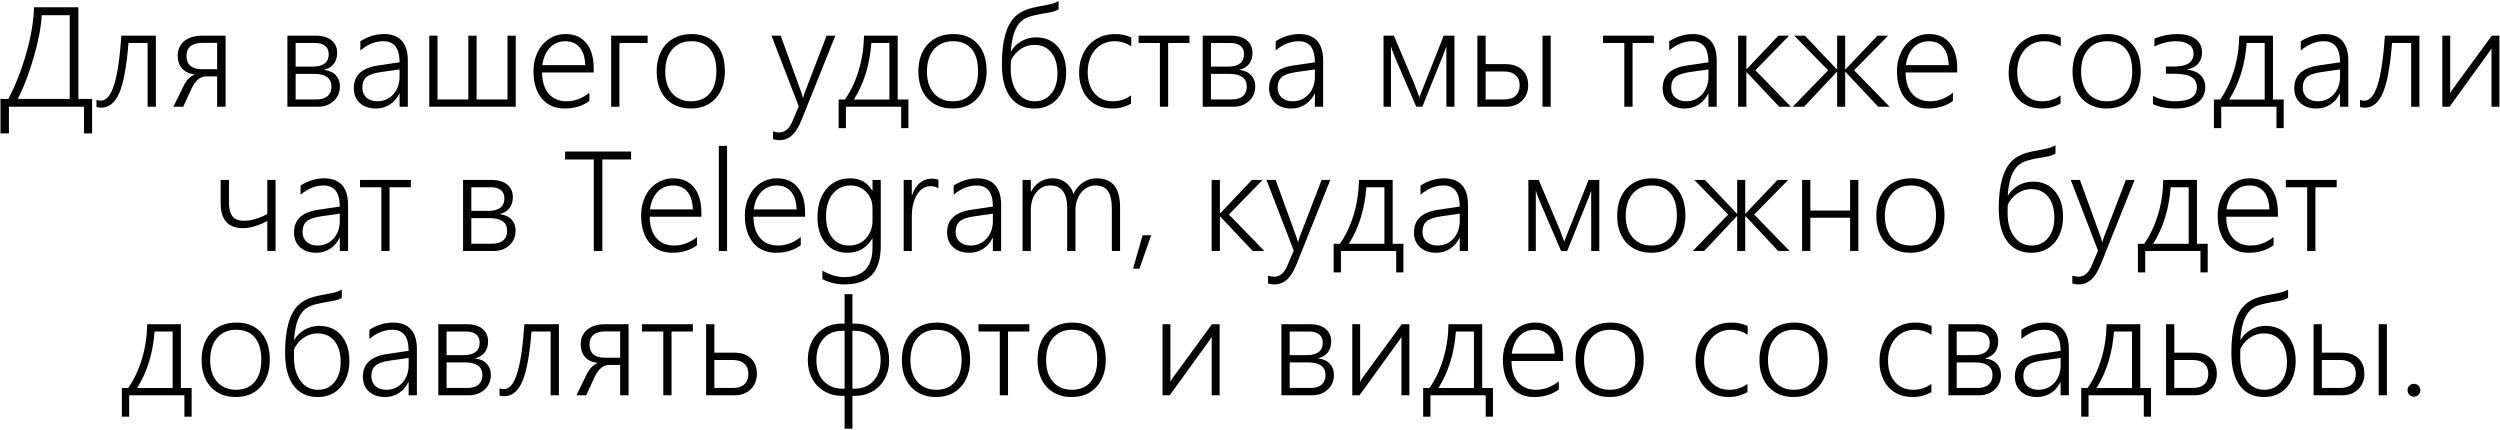 <?xml version="1.0" encoding="UTF-8"?> <svg xmlns="http://www.w3.org/2000/svg" width="1733" height="298" viewBox="0 0 1733 298" fill="none"><path d="M58.219 92.469V74H6.188V92.469H0.328V68.562H5.812C10.938 58.719 15.109 48.031 18.328 36.5C21.578 24.938 23.328 14.453 23.578 5.047H54.328V68.562H63.844V92.469H58.219ZM48.328 10.531H28.922C28.547 18.375 26.75 27.922 23.531 39.172C20.312 50.391 16.594 60.188 12.375 68.562H48.328V10.531ZM102.328 74V29.797H89.062C87.781 46.047 85.656 57.594 82.688 64.438C79.719 71.25 75.547 74.656 70.172 74.656C69.078 74.656 67.984 74.5 66.891 74.188V69.172C67.641 69.578 68.641 69.781 69.891 69.781C73.703 69.781 76.766 66.141 79.078 58.859C81.391 51.578 83.078 40.203 84.141 24.734H108.047V74H102.328ZM150.516 74V52.953H142.969C138.844 52.953 135.469 55.734 132.844 61.297L126.984 74H120.188L127.172 59.75C129.109 55.688 131.719 52.969 135 51.594C131.062 51.094 128.109 49.703 126.141 47.422C124.172 45.141 123.188 42.219 123.188 38.656C123.188 34.375 124.703 30.984 127.734 28.484C130.766 25.984 134.922 24.734 140.203 24.734H156.375V74H150.516ZM150.516 29.703H140.391C136.703 29.703 133.922 30.484 132.047 32.047C130.203 33.609 129.281 35.828 129.281 38.703C129.281 44.891 132.891 47.984 140.109 47.984H150.516V29.703ZM235.641 59.844C235.641 63.969 234.203 67.359 231.328 70.016C228.453 72.672 224.797 74 220.359 74H199.219V24.734H218.953C223.578 24.734 227.188 25.797 229.781 27.922C232.406 30.016 233.719 32.938 233.719 36.688C233.719 39.781 232.906 42.359 231.281 44.422C229.656 46.453 227.359 47.781 224.391 48.406C228.109 48.844 230.906 50.094 232.781 52.156C234.688 54.188 235.641 56.75 235.641 59.844ZM227.859 37.484C227.859 34.953 227.031 33.047 225.375 31.766C223.719 30.453 221.359 29.797 218.297 29.797H204.938V46.156H217.172C220.578 46.156 223.203 45.438 225.047 44C226.922 42.562 227.859 40.391 227.859 37.484ZM229.781 59.984C229.781 57.078 228.75 54.891 226.688 53.422C224.656 51.953 221.703 51.219 217.828 51.219H204.938V68.938H219.281C222.781 68.938 225.406 68.141 227.156 66.547C228.906 64.953 229.781 62.766 229.781 59.984ZM276.984 74V64.953H276.797C275.203 68.172 273 70.688 270.188 72.5C267.375 74.312 264.188 75.219 260.625 75.219C255.969 75.219 252.234 73.938 249.422 71.375C246.641 68.781 245.25 65.375 245.25 61.156C245.25 52.281 250.828 47.031 261.984 45.406L276.984 43.203C276.984 33.453 273.234 28.578 265.734 28.578C260.172 28.578 254.859 30.703 249.797 34.953V28.625C255.016 25.281 260.5 23.609 266.25 23.609C271.625 23.609 275.703 25.156 278.484 28.25C281.297 31.312 282.703 35.891 282.703 41.984V74H276.984ZM251.156 60.828C251.156 63.609 252.094 65.875 253.969 67.625C255.875 69.344 258.406 70.203 261.562 70.203C265.969 70.203 269.641 68.609 272.578 65.422C275.516 62.203 276.984 58.062 276.984 53V48.125L264.094 49.953C259.219 50.641 255.844 51.812 253.969 53.469C252.094 55.125 251.156 57.578 251.156 60.828ZM297.562 74V24.734H303.281V68.938H324.656V24.734H330.375V68.938H351.797V24.734H357.516V74H297.562ZM375.797 50.234C375.797 56.422 377.281 61.297 380.25 64.859C383.25 68.422 387.422 70.203 392.766 70.203C398.328 70.203 403.594 68.234 408.562 64.297V70.016C403.781 73.484 398.078 75.219 391.453 75.219C384.734 75.219 379.438 72.906 375.562 68.281C371.719 63.625 369.797 57.297 369.797 49.297C369.797 44.484 370.75 40.109 372.656 36.172C374.594 32.203 377.266 29.125 380.672 26.938C384.109 24.719 387.906 23.609 392.062 23.609C398.25 23.609 403.047 25.703 406.453 29.891C409.859 34.078 411.562 39.938 411.562 47.469V50.234H375.797ZM405.656 45.172C405.531 39.922 404.281 35.844 401.906 32.938C399.531 30.031 396.203 28.578 391.922 28.578C387.578 28.578 384 30.062 381.188 33.031C378.375 36 376.625 40.047 375.938 45.172H405.656ZM429.375 29.797V74H423.656V24.734H448.922V29.797H429.375ZM478.781 75.219C474.094 75.219 469.953 74.172 466.359 72.078C462.797 69.984 460.047 67.016 458.109 63.172C456.172 59.297 455.203 54.828 455.203 49.766C455.203 41.734 457.375 35.375 461.719 30.688C466.094 25.969 472.047 23.609 479.578 23.609C486.672 23.609 492.266 25.891 496.359 30.453C500.453 35.016 502.5 41.328 502.5 49.391C502.5 57.141 500.375 63.391 496.125 68.141C491.875 72.859 486.094 75.219 478.781 75.219ZM479.203 28.578C473.672 28.578 469.281 30.453 466.031 34.203C462.781 37.922 461.156 43.094 461.156 49.719C461.156 56 462.766 60.984 465.984 64.672C469.203 68.359 473.562 70.203 479.062 70.203C484.656 70.203 488.969 68.375 492 64.719C495.062 61.062 496.594 55.969 496.594 49.438C496.594 42.656 495.094 37.484 492.094 33.922C489.094 30.359 484.797 28.578 479.203 28.578ZM540.188 97.156C538.562 97.156 537.125 96.938 535.875 96.5V91.062C537.312 91.562 538.734 91.812 540.141 91.812C544.109 91.812 547.172 89.219 549.328 84.031L553.688 73.719L534.797 24.734H541.172L555.469 64.062C555.938 65.438 556.281 66.656 556.5 67.719H556.734L557.25 66.031L557.812 64.25L573 24.734H579.047L555.609 83.234C553.672 88.078 551.469 91.609 549 93.828C546.562 96.047 543.625 97.156 540.188 97.156ZM624.703 88.812V74H586.406V88.812H581.344V68.984H585.703C589.734 63.234 592.906 56.562 595.219 48.969C597.531 41.344 598.766 33.266 598.922 24.734H622.266V68.984H629.719V88.812H624.703ZM616.547 29.797H604.031C602.938 44.766 598.906 57.828 591.938 68.984H616.547V29.797ZM660.188 75.219C655.5 75.219 651.359 74.172 647.766 72.078C644.203 69.984 641.453 67.016 639.516 63.172C637.578 59.297 636.609 54.828 636.609 49.766C636.609 41.734 638.781 35.375 643.125 30.688C647.5 25.969 653.453 23.609 660.984 23.609C668.078 23.609 673.672 25.891 677.766 30.453C681.859 35.016 683.906 41.328 683.906 49.391C683.906 57.141 681.781 63.391 677.531 68.141C673.281 72.859 667.5 75.219 660.188 75.219ZM660.609 28.578C655.078 28.578 650.688 30.453 647.438 34.203C644.188 37.922 642.562 43.094 642.562 49.719C642.562 56 644.172 60.984 647.391 64.672C650.609 68.359 654.969 70.203 660.469 70.203C666.062 70.203 670.375 68.375 673.406 64.719C676.469 61.062 678 55.969 678 49.438C678 42.656 676.5 37.484 673.5 33.922C670.5 30.359 666.203 28.578 660.609 28.578ZM739.078 50.375C739.078 55.094 738.188 59.359 736.406 63.172C734.625 66.953 732.078 69.906 728.766 72.031C725.484 74.156 721.594 75.219 717.094 75.219C709.875 75.219 704.297 72.578 700.359 67.297C696.453 62.016 694.5 54.406 694.5 44.469C694.5 28.344 697.609 17.312 703.828 11.375C705.172 10.094 706.625 9.031 708.188 8.188C709.781 7.344 711.484 6.641 713.297 6.078C715.141 5.516 717.094 5.047 719.156 4.672C721.219 4.266 723.422 3.844 725.766 3.406C729.141 2.781 731.828 1.891 733.828 0.734V6.453C732.422 7.422 730.203 8.172 727.172 8.703C720.328 9.797 715.562 10.828 712.875 11.797C710.188 12.766 708.016 14.297 706.359 16.391C704.734 18.453 703.453 21.062 702.516 24.219C701.609 27.375 701.016 31.156 700.734 35.562H700.922C702.641 32.594 705.031 30.25 708.094 28.531C711.188 26.781 714.562 25.906 718.219 25.906C724.625 25.906 729.703 28.125 733.453 32.562C737.203 37 739.078 42.938 739.078 50.375ZM733.031 51.031C733.031 44.812 731.609 39.938 728.766 36.406C725.953 32.875 722.031 31.109 717 31.109C713.531 31.109 710.344 32.094 707.438 34.062C704.562 36.031 702.328 38.656 700.734 41.938L700.641 47.656C700.641 54.438 702.156 59.891 705.188 64.016C708.219 68.141 712.281 70.203 717.375 70.203C722.062 70.203 725.844 68.438 728.719 64.906C731.594 61.344 733.031 56.719 733.031 51.031ZM784.031 71.797C780.125 74.078 775.719 75.219 770.812 75.219C766.406 75.219 762.469 74.203 759 72.172C755.531 70.109 752.828 67.188 750.891 63.406C748.984 59.594 748.031 55.281 748.031 50.469C748.031 45.344 749.078 40.719 751.172 36.594C753.266 32.469 756.203 29.281 759.984 27.031C763.797 24.75 768.141 23.609 773.016 23.609C777.047 23.609 780.766 24.391 784.172 25.953V32.094C780.547 29.75 776.688 28.578 772.594 28.578C768.938 28.578 765.688 29.484 762.844 31.297C760.031 33.109 757.844 35.641 756.281 38.891C754.75 42.141 753.984 45.812 753.984 49.906C753.984 56 755.547 60.906 758.672 64.625C761.828 68.344 766.047 70.203 771.328 70.203C776.047 70.203 780.281 68.844 784.031 66.125V71.797ZM809.766 29.797V74H804.047V29.797H789.281V24.734H824.531V29.797H809.766ZM870.141 59.844C870.141 63.969 868.703 67.359 865.828 70.016C862.953 72.672 859.297 74 854.859 74H833.719V24.734H853.453C858.078 24.734 861.688 25.797 864.281 27.922C866.906 30.016 868.219 32.938 868.219 36.688C868.219 39.781 867.406 42.359 865.781 44.422C864.156 46.453 861.859 47.781 858.891 48.406C862.609 48.844 865.406 50.094 867.281 52.156C869.188 54.188 870.141 56.75 870.141 59.844ZM862.359 37.484C862.359 34.953 861.531 33.047 859.875 31.766C858.219 30.453 855.859 29.797 852.797 29.797H839.438V46.156H851.672C855.078 46.156 857.703 45.438 859.547 44C861.422 42.562 862.359 40.391 862.359 37.484ZM864.281 59.984C864.281 57.078 863.25 54.891 861.188 53.422C859.156 51.953 856.203 51.219 852.328 51.219H839.438V68.938H853.781C857.281 68.938 859.906 68.141 861.656 66.547C863.406 64.953 864.281 62.766 864.281 59.984ZM911.484 74V64.953H911.297C909.703 68.172 907.5 70.688 904.688 72.5C901.875 74.312 898.688 75.219 895.125 75.219C890.469 75.219 886.734 73.938 883.922 71.375C881.141 68.781 879.75 65.375 879.75 61.156C879.75 52.281 885.328 47.031 896.484 45.406L911.484 43.203C911.484 33.453 907.734 28.578 900.234 28.578C894.672 28.578 889.359 30.703 884.297 34.953V28.625C889.516 25.281 895 23.609 900.75 23.609C906.125 23.609 910.203 25.156 912.984 28.25C915.797 31.312 917.203 35.891 917.203 41.984V74H911.484ZM885.656 60.828C885.656 63.609 886.594 65.875 888.469 67.625C890.375 69.344 892.906 70.203 896.062 70.203C900.469 70.203 904.141 68.609 907.078 65.422C910.016 62.203 911.484 58.062 911.484 53V48.125L898.594 49.953C893.719 50.641 890.344 51.812 888.469 53.469C886.594 55.125 885.656 57.578 885.656 60.828ZM1002.61 74V32.188C1002.17 33.531 1001.52 35.312 1000.64 37.531C999.797 39.75 994.906 51.906 985.969 74H981.75L967.641 41.234C967.047 39.922 966.344 38.188 965.531 36.031C964.75 33.844 964.312 32.562 964.219 32.188V74H959.062V24.734H966.234L980.391 58.109C981.703 61.484 982.672 64.031 983.297 65.75L983.906 67.484L984.469 65.984L1000.78 24.734H1008.23V74H1002.61ZM1069.27 74V24.734H1074.94V74H1069.27ZM1059.33 59.047C1059.33 63.516 1057.89 67.125 1055.02 69.875C1052.17 72.625 1048.53 74 1044.09 74H1024.12V24.734H1029.84V44.469H1043.62C1048.5 44.469 1052.33 45.766 1055.11 48.359C1057.92 50.953 1059.33 54.516 1059.33 59.047ZM1053.42 59.047C1053.42 56.078 1052.47 53.75 1050.56 52.062C1048.69 50.375 1045.98 49.531 1042.45 49.531H1029.84V68.938H1042.55C1046.08 68.938 1048.77 68.094 1050.61 66.406C1052.48 64.688 1053.42 62.234 1053.42 59.047ZM1131.7 29.797V74H1125.98V29.797H1111.22V24.734H1146.47V29.797H1131.7ZM1184.3 74V64.953H1184.11C1182.52 68.172 1180.31 70.688 1177.5 72.5C1174.69 74.312 1171.5 75.219 1167.94 75.219C1163.28 75.219 1159.55 73.938 1156.73 71.375C1153.95 68.781 1152.56 65.375 1152.56 61.156C1152.56 52.281 1158.14 47.031 1169.3 45.406L1184.3 43.203C1184.3 33.453 1180.55 28.578 1173.05 28.578C1167.48 28.578 1162.17 30.703 1157.11 34.953V28.625C1162.33 25.281 1167.81 23.609 1173.56 23.609C1178.94 23.609 1183.02 25.156 1185.8 28.25C1188.61 31.312 1190.02 35.891 1190.02 41.984V74H1184.3ZM1158.47 60.828C1158.47 63.609 1159.41 65.875 1161.28 67.625C1163.19 69.344 1165.72 70.203 1168.88 70.203C1173.28 70.203 1176.95 68.609 1179.89 65.422C1182.83 62.203 1184.3 58.062 1184.3 53V48.125L1171.41 49.953C1166.53 50.641 1163.16 51.812 1161.28 53.469C1159.41 55.125 1158.47 57.578 1158.47 60.828ZM1233.38 74L1210.78 50.047H1210.59V74H1204.88V24.734H1210.59V47.938H1210.78L1232.77 24.734H1240.22L1216.83 48.688L1241.44 74H1233.38ZM1301.95 74L1279.27 49.812H1279.08V74H1273.5V49.812H1273.31L1250.58 74H1242.7L1267.27 48.734L1243.78 24.734H1251.14L1273.31 48.078H1273.5V24.734H1279.08V48.078H1279.27L1301.44 24.734H1308.84L1285.27 48.734L1309.88 74H1301.95ZM1320.98 50.234C1320.98 56.422 1322.47 61.297 1325.44 64.859C1328.44 68.422 1332.61 70.203 1337.95 70.203C1343.52 70.203 1348.78 68.234 1353.75 64.297V70.016C1348.97 73.484 1343.27 75.219 1336.64 75.219C1329.92 75.219 1324.62 72.906 1320.75 68.281C1316.91 63.625 1314.98 57.297 1314.98 49.297C1314.98 44.484 1315.94 40.109 1317.84 36.172C1319.78 32.203 1322.45 29.125 1325.86 26.938C1329.3 24.719 1333.09 23.609 1337.25 23.609C1343.44 23.609 1348.23 25.703 1351.64 29.891C1355.05 34.078 1356.75 39.938 1356.75 47.469V50.234H1320.98ZM1350.84 45.172C1350.72 39.922 1349.47 35.844 1347.09 32.938C1344.72 30.031 1341.39 28.578 1337.11 28.578C1332.77 28.578 1329.19 30.062 1326.38 33.031C1323.56 36 1321.81 40.047 1321.12 45.172H1350.84ZM1428.38 71.797C1424.47 74.078 1420.06 75.219 1415.16 75.219C1410.75 75.219 1406.81 74.203 1403.34 72.172C1399.88 70.109 1397.17 67.188 1395.23 63.406C1393.33 59.594 1392.38 55.281 1392.38 50.469C1392.38 45.344 1393.42 40.719 1395.52 36.594C1397.61 32.469 1400.55 29.281 1404.33 27.031C1408.14 24.75 1412.48 23.609 1417.36 23.609C1421.39 23.609 1425.11 24.391 1428.52 25.953V32.094C1424.89 29.75 1421.03 28.578 1416.94 28.578C1413.28 28.578 1410.03 29.484 1407.19 31.297C1404.38 33.109 1402.19 35.641 1400.62 38.891C1399.09 42.141 1398.33 45.812 1398.33 49.906C1398.33 56 1399.89 60.906 1403.02 64.625C1406.17 68.344 1410.39 70.203 1415.67 70.203C1420.39 70.203 1424.62 68.844 1428.38 66.125V71.797ZM1460.25 75.219C1455.56 75.219 1451.42 74.172 1447.83 72.078C1444.27 69.984 1441.52 67.016 1439.58 63.172C1437.64 59.297 1436.67 54.828 1436.67 49.766C1436.67 41.734 1438.84 35.375 1443.19 30.688C1447.56 25.969 1453.52 23.609 1461.05 23.609C1468.14 23.609 1473.73 25.891 1477.83 30.453C1481.92 35.016 1483.97 41.328 1483.97 49.391C1483.97 57.141 1481.84 63.391 1477.59 68.141C1473.34 72.859 1467.56 75.219 1460.25 75.219ZM1460.67 28.578C1455.14 28.578 1450.75 30.453 1447.5 34.203C1444.25 37.922 1442.62 43.094 1442.62 49.719C1442.62 56 1444.23 60.984 1447.45 64.672C1450.67 68.359 1455.03 70.203 1460.53 70.203C1466.12 70.203 1470.44 68.375 1473.47 64.719C1476.53 61.062 1478.06 55.969 1478.06 49.438C1478.06 42.656 1476.56 37.484 1473.56 33.922C1470.56 30.359 1466.27 28.578 1460.67 28.578ZM1528.69 60.406C1528.69 65.031 1526.86 68.656 1523.2 71.281C1519.55 73.906 1514.47 75.219 1507.97 75.219C1505 75.219 1502.11 74.938 1499.3 74.375C1496.52 73.844 1494.23 73.109 1492.45 72.172V66.406C1494.67 67.625 1497.12 68.562 1499.81 69.219C1502.5 69.875 1505.16 70.203 1507.78 70.203C1517.84 70.203 1522.88 67.016 1522.88 60.641C1522.88 57.359 1521.62 54.953 1519.12 53.422C1516.66 51.891 1512.75 51.125 1507.41 51.125H1501.41V46.109H1506.94C1511.53 46.109 1514.94 45.375 1517.16 43.906C1519.41 42.438 1520.53 40.156 1520.53 37.062C1520.53 34.375 1519.45 32.297 1517.3 30.828C1515.14 29.328 1512.17 28.578 1508.39 28.578C1503.42 28.578 1498.44 29.797 1493.44 32.234V26.75C1498.78 24.656 1503.97 23.609 1509 23.609C1514.59 23.609 1518.89 24.734 1521.89 26.984C1524.92 29.234 1526.44 32.391 1526.44 36.453C1526.44 39.484 1525.55 42.047 1523.77 44.141C1521.98 46.203 1519.47 47.547 1516.22 48.172V48.359C1519.97 48.609 1522.98 49.828 1525.27 52.016C1527.55 54.172 1528.69 56.969 1528.69 60.406ZM1578.05 88.812V74H1539.75V88.812H1534.69V68.984H1539.05C1543.08 63.234 1546.25 56.562 1548.56 48.969C1550.88 41.344 1552.11 33.266 1552.27 24.734H1575.61V68.984H1583.06V88.812H1578.05ZM1569.89 29.797H1557.38C1556.28 44.766 1552.25 57.828 1545.28 68.984H1569.89V29.797ZM1622.11 74V64.953H1621.92C1620.33 68.172 1618.12 70.688 1615.31 72.5C1612.5 74.312 1609.31 75.219 1605.75 75.219C1601.09 75.219 1597.36 73.938 1594.55 71.375C1591.77 68.781 1590.38 65.375 1590.38 61.156C1590.38 52.281 1595.95 47.031 1607.11 45.406L1622.11 43.203C1622.11 33.453 1618.36 28.578 1610.86 28.578C1605.3 28.578 1599.98 30.703 1594.92 34.953V28.625C1600.14 25.281 1605.62 23.609 1611.38 23.609C1616.75 23.609 1620.83 25.156 1623.61 28.25C1626.42 31.312 1627.83 35.891 1627.83 41.984V74H1622.11ZM1596.28 60.828C1596.28 63.609 1597.22 65.875 1599.09 67.625C1601 69.344 1603.53 70.203 1606.69 70.203C1611.09 70.203 1614.77 68.609 1617.7 65.422C1620.64 62.203 1622.11 58.062 1622.11 53V48.125L1609.22 49.953C1604.34 50.641 1600.97 51.812 1599.09 53.469C1597.22 55.125 1596.28 57.578 1596.28 60.828ZM1671.42 74V29.797H1658.16C1656.88 46.047 1654.75 57.594 1651.78 64.438C1648.81 71.25 1644.64 74.656 1639.27 74.656C1638.17 74.656 1637.08 74.5 1635.98 74.188V69.172C1636.73 69.578 1637.73 69.781 1638.98 69.781C1642.8 69.781 1645.86 66.141 1648.17 58.859C1650.48 51.578 1652.17 40.203 1653.23 24.734H1677.14V74H1671.42ZM1727.11 74V33.547L1725.75 35.656L1698.05 74H1693.03V24.734H1698.47V64.812C1698.97 63.719 1699.53 62.734 1700.16 61.859L1727.3 24.734H1732.59V74H1727.11ZM185.297 174V153.188C178.984 156.5 173.344 158.156 168.375 158.156C163.281 158.156 159.438 156.703 156.844 153.797C154.25 150.891 152.953 146.641 152.953 141.047V124.734H158.719V140.672C158.719 144.828 159.547 147.938 161.203 150C162.859 152.031 165.438 153.047 168.938 153.047C174.062 153.047 179.516 151.484 185.297 148.359V124.734H191.016V174H185.297ZM235.547 174V164.953H235.359C233.766 168.172 231.562 170.688 228.75 172.5C225.938 174.312 222.75 175.219 219.188 175.219C214.531 175.219 210.797 173.938 207.984 171.375C205.203 168.781 203.812 165.375 203.812 161.156C203.812 152.281 209.391 147.031 220.547 145.406L235.547 143.203C235.547 133.453 231.797 128.578 224.297 128.578C218.734 128.578 213.422 130.703 208.359 134.953V128.625C213.578 125.281 219.062 123.609 224.812 123.609C230.188 123.609 234.266 125.156 237.047 128.25C239.859 131.312 241.266 135.891 241.266 141.984V174H235.547ZM209.719 160.828C209.719 163.609 210.656 165.875 212.531 167.625C214.438 169.344 216.969 170.203 220.125 170.203C224.531 170.203 228.203 168.609 231.141 165.422C234.078 162.203 235.547 158.062 235.547 153V148.125L222.656 149.953C217.781 150.641 214.406 151.812 212.531 153.469C210.656 155.125 209.719 157.578 209.719 160.828ZM270.047 129.797V174H264.328V129.797H249.562V124.734H284.812V129.797H270.047ZM357.422 159.844C357.422 163.969 355.984 167.359 353.109 170.016C350.234 172.672 346.578 174 342.141 174H321V124.734H340.734C345.359 124.734 348.969 125.797 351.562 127.922C354.188 130.016 355.5 132.938 355.5 136.688C355.5 139.781 354.688 142.359 353.062 144.422C351.438 146.453 349.141 147.781 346.172 148.406C349.891 148.844 352.688 150.094 354.562 152.156C356.469 154.188 357.422 156.75 357.422 159.844ZM349.641 137.484C349.641 134.953 348.812 133.047 347.156 131.766C345.5 130.453 343.141 129.797 340.078 129.797H326.719V146.156H338.953C342.359 146.156 344.984 145.438 346.828 144C348.703 142.562 349.641 140.391 349.641 137.484ZM351.562 159.984C351.562 157.078 350.531 154.891 348.469 153.422C346.438 151.953 343.484 151.219 339.609 151.219H326.719V168.938H341.062C344.562 168.938 347.188 168.141 348.938 166.547C350.688 164.953 351.562 162.766 351.562 159.984ZM417.562 110.531V174H411.609V110.531H391.734V105.047H437.484V110.531H417.562ZM450.422 150.234C450.422 156.422 451.906 161.297 454.875 164.859C457.875 168.422 462.047 170.203 467.391 170.203C472.953 170.203 478.219 168.234 483.188 164.297V170.016C478.406 173.484 472.703 175.219 466.078 175.219C459.359 175.219 454.062 172.906 450.188 168.281C446.344 163.625 444.422 157.297 444.422 149.297C444.422 144.484 445.375 140.109 447.281 136.172C449.219 132.203 451.891 129.125 455.297 126.938C458.734 124.719 462.531 123.609 466.688 123.609C472.875 123.609 477.672 125.703 481.078 129.891C484.484 134.078 486.188 139.938 486.188 147.469V150.234H450.422ZM480.281 145.172C480.156 139.922 478.906 135.844 476.531 132.938C474.156 130.031 470.828 128.578 466.547 128.578C462.203 128.578 458.625 130.062 455.812 133.031C453 136 451.25 140.047 450.562 145.172H480.281ZM498.281 174V101.109H504V174H498.281ZM522.328 150.234C522.328 156.422 523.812 161.297 526.781 164.859C529.781 168.422 533.953 170.203 539.297 170.203C544.859 170.203 550.125 168.234 555.094 164.297V170.016C550.312 173.484 544.609 175.219 537.984 175.219C531.266 175.219 525.969 172.906 522.094 168.281C518.25 163.625 516.328 157.297 516.328 149.297C516.328 144.484 517.281 140.109 519.188 136.172C521.125 132.203 523.797 129.125 527.203 126.938C530.641 124.719 534.438 123.609 538.594 123.609C544.781 123.609 549.578 125.703 552.984 129.891C556.391 134.078 558.094 139.938 558.094 147.469V150.234H522.328ZM552.188 145.172C552.062 139.922 550.812 135.844 548.438 132.938C546.062 130.031 542.734 128.578 538.453 128.578C534.109 128.578 530.531 130.062 527.719 133.031C524.906 136 523.156 140.047 522.469 145.172H552.188ZM610.547 170.25C610.547 179.438 608.484 186.219 604.359 190.594C600.234 194.969 593.859 197.156 585.234 197.156C580.016 197.156 574.969 195.938 570.094 193.5V187.641C575.406 190.609 580.453 192.094 585.234 192.094C598.297 192.094 604.828 185.203 604.828 171.422V165.375H604.641C600.797 171.938 594.984 175.219 587.203 175.219C581.016 175.219 576.047 173 572.297 168.562C568.547 164.094 566.672 158.078 566.672 150.516C566.672 142.453 568.734 135.953 572.859 131.016C576.984 126.078 582.453 123.609 589.266 123.609C596.297 123.609 601.422 126.469 604.641 132.188H604.828V124.734H610.547V170.25ZM604.828 144C604.828 141.219 604.172 138.641 602.859 136.266C601.578 133.891 599.766 132.016 597.422 130.641C595.109 129.266 592.547 128.578 589.734 128.578C584.547 128.578 580.391 130.5 577.266 134.344C574.172 138.188 572.625 143.438 572.625 150.094C572.625 156.219 574.047 161.109 576.891 164.766C579.734 168.391 583.562 170.203 588.375 170.203C593.312 170.203 597.281 168.547 600.281 165.234C603.312 161.891 604.828 157.75 604.828 152.812V144ZM650.531 130.641C649.156 129.578 647.328 129.047 645.047 129.047C641.203 129.047 638.078 131.016 635.672 134.953C633.266 138.859 632.062 143.922 632.062 150.141V174H626.438V124.734H632.062V135.375H632.25C633.406 131.719 635.156 128.891 637.5 126.891C639.875 124.859 642.625 123.844 645.75 123.844C647.594 123.844 649.188 124.094 650.531 124.594V130.641ZM688.266 174V164.953H688.078C686.484 168.172 684.281 170.688 681.469 172.5C678.656 174.312 675.469 175.219 671.906 175.219C667.25 175.219 663.516 173.938 660.703 171.375C657.922 168.781 656.531 165.375 656.531 161.156C656.531 152.281 662.109 147.031 673.266 145.406L688.266 143.203C688.266 133.453 684.516 128.578 677.016 128.578C671.453 128.578 666.141 130.703 661.078 134.953V128.625C666.297 125.281 671.781 123.609 677.531 123.609C682.906 123.609 686.984 125.156 689.766 128.25C692.578 131.312 693.984 135.891 693.984 141.984V174H688.266ZM662.438 160.828C662.438 163.609 663.375 165.875 665.25 167.625C667.156 169.344 669.688 170.203 672.844 170.203C677.25 170.203 680.922 168.609 683.859 165.422C686.797 162.203 688.266 158.062 688.266 153V148.125L675.375 149.953C670.5 150.641 667.125 151.812 665.25 153.469C663.375 155.125 662.438 157.578 662.438 160.828ZM770.719 174V144.891C770.719 139.141 769.812 134.984 768 132.422C766.188 129.859 763.234 128.578 759.141 128.578C756.703 128.578 754.422 129.328 752.297 130.828C750.203 132.297 748.547 134.344 747.328 136.969C746.109 139.562 745.5 142.375 745.5 145.406V174H739.781V144.328C739.781 133.828 735.859 128.578 728.016 128.578C724.109 128.578 720.891 130.172 718.359 133.359C715.828 136.516 714.562 140.641 714.562 145.734V174H708.844V124.734H714.562V132.797H714.75C718.125 126.672 723.172 123.609 729.891 123.609C733.297 123.609 736.281 124.609 738.844 126.609C741.438 128.578 743.188 131.203 744.094 134.484C745.781 130.953 748.016 128.266 750.797 126.422C753.578 124.547 756.719 123.609 760.219 123.609C771.031 123.609 776.438 130.281 776.438 143.625V174H770.719ZM789.891 186.234H785.438L792.047 163.078H798L789.891 186.234ZM868.406 174L845.812 150.047H845.625V174H839.906V124.734H845.625V147.938H845.812L867.797 124.734H875.25L851.859 148.688L876.469 174H868.406ZM883.312 197.156C881.688 197.156 880.25 196.938 879 196.5V191.062C880.438 191.562 881.859 191.812 883.266 191.812C887.234 191.812 890.297 189.219 892.453 184.031L896.812 173.719L877.922 124.734H884.297L898.594 164.062C899.062 165.438 899.406 166.656 899.625 167.719H899.859L900.375 166.031L900.938 164.25L916.125 124.734H922.172L898.734 183.234C896.797 188.078 894.594 191.609 892.125 193.828C889.688 196.047 886.75 197.156 883.312 197.156ZM967.828 188.812V174H929.531V188.812H924.469V168.984H928.828C932.859 163.234 936.031 156.562 938.344 148.969C940.656 141.344 941.891 133.266 942.047 124.734H965.391V168.984H972.844V188.812H967.828ZM959.672 129.797H947.156C946.062 144.766 942.031 157.828 935.062 168.984H959.672V129.797ZM1011.89 174V164.953H1011.7C1010.11 168.172 1007.91 170.688 1005.09 172.5C1002.28 174.312 999.094 175.219 995.531 175.219C990.875 175.219 987.141 173.938 984.328 171.375C981.547 168.781 980.156 165.375 980.156 161.156C980.156 152.281 985.734 147.031 996.891 145.406L1011.89 143.203C1011.89 133.453 1008.14 128.578 1000.64 128.578C995.078 128.578 989.766 130.703 984.703 134.953V128.625C989.922 125.281 995.406 123.609 1001.16 123.609C1006.53 123.609 1010.61 125.156 1013.39 128.25C1016.2 131.312 1017.61 135.891 1017.61 141.984V174H1011.89ZM986.062 160.828C986.062 163.609 987 165.875 988.875 167.625C990.781 169.344 993.312 170.203 996.469 170.203C1000.88 170.203 1004.55 168.609 1007.48 165.422C1010.42 162.203 1011.89 158.062 1011.89 153V148.125L999 149.953C994.125 150.641 990.75 151.812 988.875 153.469C987 155.125 986.062 157.578 986.062 160.828ZM1103.02 174V132.188C1102.58 133.531 1101.92 135.312 1101.05 137.531C1100.2 139.75 1095.31 151.906 1086.38 174H1082.16L1068.05 141.234C1067.45 139.922 1066.75 138.188 1065.94 136.031C1065.16 133.844 1064.72 132.562 1064.62 132.188V174H1059.47V124.734H1066.64L1080.8 158.109C1082.11 161.484 1083.08 164.031 1083.7 165.75L1084.31 167.484L1084.88 165.984L1101.19 124.734H1108.64V174H1103.02ZM1144.59 175.219C1139.91 175.219 1135.77 174.172 1132.17 172.078C1128.61 169.984 1125.86 167.016 1123.92 163.172C1121.98 159.297 1121.02 154.828 1121.02 149.766C1121.02 141.734 1123.19 135.375 1127.53 130.688C1131.91 125.969 1137.86 123.609 1145.39 123.609C1152.48 123.609 1158.08 125.891 1162.17 130.453C1166.27 135.016 1168.31 141.328 1168.31 149.391C1168.31 157.141 1166.19 163.391 1161.94 168.141C1157.69 172.859 1151.91 175.219 1144.59 175.219ZM1145.02 128.578C1139.48 128.578 1135.09 130.453 1131.84 134.203C1128.59 137.922 1126.97 143.094 1126.97 149.719C1126.97 156 1128.58 160.984 1131.8 164.672C1135.02 168.359 1139.38 170.203 1144.88 170.203C1150.47 170.203 1154.78 168.375 1157.81 164.719C1160.88 161.062 1162.41 155.969 1162.41 149.438C1162.41 142.656 1160.91 137.484 1157.91 133.922C1154.91 130.359 1150.61 128.578 1145.02 128.578ZM1232.67 174L1209.98 149.812H1209.8V174H1204.22V149.812H1204.03L1181.3 174H1173.42L1197.98 148.734L1174.5 124.734H1181.86L1204.03 148.078H1204.22V124.734H1209.8V148.078H1209.98L1232.16 124.734H1239.56L1215.98 148.734L1240.59 174H1232.67ZM1282.5 174V150.938H1254.94V174H1249.22V124.734H1254.94V145.922H1282.5V124.734H1288.22V174H1282.5ZM1324.22 175.219C1319.53 175.219 1315.39 174.172 1311.8 172.078C1308.23 169.984 1305.48 167.016 1303.55 163.172C1301.61 159.297 1300.64 154.828 1300.64 149.766C1300.64 141.734 1302.81 135.375 1307.16 130.688C1311.53 125.969 1317.48 123.609 1325.02 123.609C1332.11 123.609 1337.7 125.891 1341.8 130.453C1345.89 135.016 1347.94 141.328 1347.94 149.391C1347.94 157.141 1345.81 163.391 1341.56 168.141C1337.31 172.859 1331.53 175.219 1324.22 175.219ZM1324.64 128.578C1319.11 128.578 1314.72 130.453 1311.47 134.203C1308.22 137.922 1306.59 143.094 1306.59 149.719C1306.59 156 1308.2 160.984 1311.42 164.672C1314.64 168.359 1319 170.203 1324.5 170.203C1330.09 170.203 1334.41 168.375 1337.44 164.719C1340.5 161.062 1342.03 155.969 1342.03 149.438C1342.03 142.656 1340.53 137.484 1337.53 133.922C1334.53 130.359 1330.23 128.578 1324.64 128.578ZM1430.11 150.375C1430.11 155.094 1429.22 159.359 1427.44 163.172C1425.66 166.953 1423.11 169.906 1419.8 172.031C1416.52 174.156 1412.62 175.219 1408.12 175.219C1400.91 175.219 1395.33 172.578 1391.39 167.297C1387.48 162.016 1385.53 154.406 1385.53 144.469C1385.53 128.344 1388.64 117.312 1394.86 111.375C1396.2 110.094 1397.66 109.031 1399.22 108.188C1400.81 107.344 1402.52 106.641 1404.33 106.078C1406.17 105.516 1408.12 105.047 1410.19 104.672C1412.25 104.266 1414.45 103.844 1416.8 103.406C1420.17 102.781 1422.86 101.891 1424.86 100.734V106.453C1423.45 107.422 1421.23 108.172 1418.2 108.703C1411.36 109.797 1406.59 110.828 1403.91 111.797C1401.22 112.766 1399.05 114.297 1397.39 116.391C1395.77 118.453 1394.48 121.062 1393.55 124.219C1392.64 127.375 1392.05 131.156 1391.77 135.562H1391.95C1393.67 132.594 1396.06 130.25 1399.12 128.531C1402.22 126.781 1405.59 125.906 1409.25 125.906C1415.66 125.906 1420.73 128.125 1424.48 132.562C1428.23 137 1430.11 142.938 1430.11 150.375ZM1424.06 151.031C1424.06 144.812 1422.64 139.938 1419.8 136.406C1416.98 132.875 1413.06 131.109 1408.03 131.109C1404.56 131.109 1401.38 132.094 1398.47 134.062C1395.59 136.031 1393.36 138.656 1391.77 141.938L1391.67 147.656C1391.67 154.438 1393.19 159.891 1396.22 164.016C1399.25 168.141 1403.31 170.203 1408.41 170.203C1413.09 170.203 1416.88 168.438 1419.75 164.906C1422.62 161.344 1424.06 156.719 1424.06 151.031ZM1440.84 197.156C1439.22 197.156 1437.78 196.938 1436.53 196.5V191.062C1437.97 191.562 1439.39 191.812 1440.8 191.812C1444.77 191.812 1447.83 189.219 1449.98 184.031L1454.34 173.719L1435.45 124.734H1441.83L1456.12 164.062C1456.59 165.438 1456.94 166.656 1457.16 167.719H1457.39L1457.91 166.031L1458.47 164.25L1473.66 124.734H1479.7L1456.27 183.234C1454.33 188.078 1452.12 191.609 1449.66 193.828C1447.22 196.047 1444.28 197.156 1440.84 197.156ZM1525.36 188.812V174H1487.06V188.812H1482V168.984H1486.36C1490.39 163.234 1493.56 156.562 1495.88 148.969C1498.19 141.344 1499.42 133.266 1499.58 124.734H1522.92V168.984H1530.38V188.812H1525.36ZM1517.2 129.797H1504.69C1503.59 144.766 1499.56 157.828 1492.59 168.984H1517.2V129.797ZM1543.27 150.234C1543.27 156.422 1544.75 161.297 1547.72 164.859C1550.72 168.422 1554.89 170.203 1560.23 170.203C1565.8 170.203 1571.06 168.234 1576.03 164.297V170.016C1571.25 173.484 1565.55 175.219 1558.92 175.219C1552.2 175.219 1546.91 172.906 1543.03 168.281C1539.19 163.625 1537.27 157.297 1537.27 149.297C1537.27 144.484 1538.22 140.109 1540.12 136.172C1542.06 132.203 1544.73 129.125 1548.14 126.938C1551.58 124.719 1555.38 123.609 1559.53 123.609C1565.72 123.609 1570.52 125.703 1573.92 129.891C1577.33 134.078 1579.03 139.938 1579.03 147.469V150.234H1543.27ZM1573.12 145.172C1573 139.922 1571.75 135.844 1569.38 132.938C1567 130.031 1563.67 128.578 1559.39 128.578C1555.05 128.578 1551.47 130.062 1548.66 133.031C1545.84 136 1544.09 140.047 1543.41 145.172H1573.12ZM1605.05 129.797V174H1599.33V129.797H1584.56V124.734H1619.81V129.797H1605.05ZM127.828 288.812V274H89.531V288.812H84.469V268.984H88.828C92.859 263.234 96.031 256.562 98.344 248.969C100.656 241.344 101.891 233.266 102.047 224.734H125.391V268.984H132.844V288.812H127.828ZM119.672 229.797H107.156C106.062 244.766 102.031 257.828 95.062 268.984H119.672V229.797ZM163.312 275.219C158.625 275.219 154.484 274.172 150.891 272.078C147.328 269.984 144.578 267.016 142.641 263.172C140.703 259.297 139.734 254.828 139.734 249.766C139.734 241.734 141.906 235.375 146.25 230.688C150.625 225.969 156.578 223.609 164.109 223.609C171.203 223.609 176.797 225.891 180.891 230.453C184.984 235.016 187.031 241.328 187.031 249.391C187.031 257.141 184.906 263.391 180.656 268.141C176.406 272.859 170.625 275.219 163.312 275.219ZM163.734 228.578C158.203 228.578 153.812 230.453 150.562 234.203C147.312 237.922 145.688 243.094 145.688 249.719C145.688 256 147.297 260.984 150.516 264.672C153.734 268.359 158.094 270.203 163.594 270.203C169.188 270.203 173.5 268.375 176.531 264.719C179.594 261.062 181.125 255.969 181.125 249.438C181.125 242.656 179.625 237.484 176.625 233.922C173.625 230.359 169.328 228.578 163.734 228.578ZM242.203 250.375C242.203 255.094 241.312 259.359 239.531 263.172C237.75 266.953 235.203 269.906 231.891 272.031C228.609 274.156 224.719 275.219 220.219 275.219C213 275.219 207.422 272.578 203.484 267.297C199.578 262.016 197.625 254.406 197.625 244.469C197.625 228.344 200.734 217.312 206.953 211.375C208.297 210.094 209.75 209.031 211.312 208.188C212.906 207.344 214.609 206.641 216.422 206.078C218.266 205.516 220.219 205.047 222.281 204.672C224.344 204.266 226.547 203.844 228.891 203.406C232.266 202.781 234.953 201.891 236.953 200.734V206.453C235.547 207.422 233.328 208.172 230.297 208.703C223.453 209.797 218.688 210.828 216 211.797C213.312 212.766 211.141 214.297 209.484 216.391C207.859 218.453 206.578 221.062 205.641 224.219C204.734 227.375 204.141 231.156 203.859 235.562H204.047C205.766 232.594 208.156 230.25 211.219 228.531C214.312 226.781 217.688 225.906 221.344 225.906C227.75 225.906 232.828 228.125 236.578 232.562C240.328 237 242.203 242.938 242.203 250.375ZM236.156 251.031C236.156 244.812 234.734 239.938 231.891 236.406C229.078 232.875 225.156 231.109 220.125 231.109C216.656 231.109 213.469 232.094 210.562 234.062C207.688 236.031 205.453 238.656 203.859 241.938L203.766 247.656C203.766 254.438 205.281 259.891 208.312 264.016C211.344 268.141 215.406 270.203 220.5 270.203C225.188 270.203 228.969 268.438 231.844 264.906C234.719 261.344 236.156 256.719 236.156 251.031ZM283.266 274V264.953H283.078C281.484 268.172 279.281 270.688 276.469 272.5C273.656 274.312 270.469 275.219 266.906 275.219C262.25 275.219 258.516 273.938 255.703 271.375C252.922 268.781 251.531 265.375 251.531 261.156C251.531 252.281 257.109 247.031 268.266 245.406L283.266 243.203C283.266 233.453 279.516 228.578 272.016 228.578C266.453 228.578 261.141 230.703 256.078 234.953V228.625C261.297 225.281 266.781 223.609 272.531 223.609C277.906 223.609 281.984 225.156 284.766 228.25C287.578 231.312 288.984 235.891 288.984 241.984V274H283.266ZM257.438 260.828C257.438 263.609 258.375 265.875 260.25 267.625C262.156 269.344 264.688 270.203 267.844 270.203C272.25 270.203 275.922 268.609 278.859 265.422C281.797 262.203 283.266 258.062 283.266 253V248.125L270.375 249.953C265.5 250.641 262.125 251.812 260.25 253.469C258.375 255.125 257.438 257.578 257.438 260.828ZM340.266 259.844C340.266 263.969 338.828 267.359 335.953 270.016C333.078 272.672 329.422 274 324.984 274H303.844V224.734H323.578C328.203 224.734 331.812 225.797 334.406 227.922C337.031 230.016 338.344 232.938 338.344 236.688C338.344 239.781 337.531 242.359 335.906 244.422C334.281 246.453 331.984 247.781 329.016 248.406C332.734 248.844 335.531 250.094 337.406 252.156C339.312 254.188 340.266 256.75 340.266 259.844ZM332.484 237.484C332.484 234.953 331.656 233.047 330 231.766C328.344 230.453 325.984 229.797 322.922 229.797H309.562V246.156H321.797C325.203 246.156 327.828 245.438 329.672 244C331.547 242.562 332.484 240.391 332.484 237.484ZM334.406 259.984C334.406 257.078 333.375 254.891 331.312 253.422C329.281 251.953 326.328 251.219 322.453 251.219H309.562V268.938H323.906C327.406 268.938 330.031 268.141 331.781 266.547C333.531 264.953 334.406 262.766 334.406 259.984ZM381.703 274V229.797H368.438C367.156 246.047 365.031 257.594 362.062 264.438C359.094 271.25 354.922 274.656 349.547 274.656C348.453 274.656 347.359 274.5 346.266 274.188V269.172C347.016 269.578 348.016 269.781 349.266 269.781C353.078 269.781 356.141 266.141 358.453 258.859C360.766 251.578 362.453 240.203 363.516 224.734H387.422V274H381.703ZM429.891 274V252.953H422.344C418.219 252.953 414.844 255.734 412.219 261.297L406.359 274H399.562L406.547 259.75C408.484 255.688 411.094 252.969 414.375 251.594C410.438 251.094 407.484 249.703 405.516 247.422C403.547 245.141 402.562 242.219 402.562 238.656C402.562 234.375 404.078 230.984 407.109 228.484C410.141 225.984 414.297 224.734 419.578 224.734H435.75V274H429.891ZM429.891 229.703H419.766C416.078 229.703 413.297 230.484 411.422 232.047C409.578 233.609 408.656 235.828 408.656 238.703C408.656 244.891 412.266 247.984 419.484 247.984H429.891V229.703ZM465.516 229.797V274H459.797V229.797H445.031V224.734H480.281V229.797H465.516ZM524.672 259.047C524.672 263.516 523.234 267.125 520.359 269.875C517.516 272.625 513.875 274 509.438 274H489.469V224.734H495.188V244.469H508.969C513.844 244.469 517.672 245.766 520.453 248.359C523.266 250.953 524.672 254.516 524.672 259.047ZM518.766 259.047C518.766 256.078 517.812 253.75 515.906 252.062C514.031 250.375 511.328 249.531 507.797 249.531H495.188V268.938H507.891C511.422 268.938 514.109 268.094 515.953 266.406C517.828 264.688 518.766 262.234 518.766 259.047ZM616.359 249.766C616.359 254.484 615.359 258.719 613.359 262.469C611.359 266.219 608.531 269.156 604.875 271.281C601.219 273.375 597.141 274.422 592.641 274.422H590.906V297.156H585.469V274.422H583.781C579.281 274.422 575.203 273.375 571.547 271.281C567.891 269.188 565.047 266.266 563.016 262.516C560.984 258.734 559.969 254.484 559.969 249.766C559.969 242.172 562.141 236.031 566.484 231.344C570.828 226.656 576.594 224.312 583.781 224.312H585.469V203.875H590.906V224.312H592.547C597.203 224.312 601.344 225.359 604.969 227.453C608.594 229.547 611.391 232.531 613.359 236.406C615.359 240.281 616.359 244.734 616.359 249.766ZM610.453 249.719C610.453 243.438 608.844 238.469 605.625 234.812C602.438 231.156 598.062 229.328 592.5 229.328H590.906V269.453H592.172C597.766 269.453 602.203 267.656 605.484 264.062C608.797 260.469 610.453 255.688 610.453 249.719ZM585.469 229.328H583.828C578.328 229.328 573.969 231.172 570.75 234.859C567.531 238.516 565.922 243.469 565.922 249.719C565.922 255.719 567.594 260.516 570.938 264.109C574.281 267.672 578.719 269.453 584.25 269.453H585.469V229.328ZM648.75 275.219C644.062 275.219 639.922 274.172 636.328 272.078C632.766 269.984 630.016 267.016 628.078 263.172C626.141 259.297 625.172 254.828 625.172 249.766C625.172 241.734 627.344 235.375 631.688 230.688C636.062 225.969 642.016 223.609 649.547 223.609C656.641 223.609 662.234 225.891 666.328 230.453C670.422 235.016 672.469 241.328 672.469 249.391C672.469 257.141 670.344 263.391 666.094 268.141C661.844 272.859 656.062 275.219 648.75 275.219ZM649.172 228.578C643.641 228.578 639.25 230.453 636 234.203C632.75 237.922 631.125 243.094 631.125 249.719C631.125 256 632.734 260.984 635.953 264.672C639.172 268.359 643.531 270.203 649.031 270.203C654.625 270.203 658.938 268.375 661.969 264.719C665.031 261.062 666.562 255.969 666.562 249.438C666.562 242.656 665.062 237.484 662.062 233.922C659.062 230.359 654.766 228.578 649.172 228.578ZM698.766 229.797V274H693.047V229.797H678.281V224.734H713.531V229.797H698.766ZM742.781 275.219C738.094 275.219 733.953 274.172 730.359 272.078C726.797 269.984 724.047 267.016 722.109 263.172C720.172 259.297 719.203 254.828 719.203 249.766C719.203 241.734 721.375 235.375 725.719 230.688C730.094 225.969 736.047 223.609 743.578 223.609C750.672 223.609 756.266 225.891 760.359 230.453C764.453 235.016 766.5 241.328 766.5 249.391C766.5 257.141 764.375 263.391 760.125 268.141C755.875 272.859 750.094 275.219 742.781 275.219ZM743.203 228.578C737.672 228.578 733.281 230.453 730.031 234.203C726.781 237.922 725.156 243.094 725.156 249.719C725.156 256 726.766 260.984 729.984 264.672C733.203 268.359 737.562 270.203 743.062 270.203C748.656 270.203 752.969 268.375 756 264.719C759.062 261.062 760.594 255.969 760.594 249.438C760.594 242.656 759.094 237.484 756.094 233.922C753.094 230.359 748.797 228.578 743.203 228.578ZM839.953 274V233.547L838.594 235.656L810.891 274H805.875V224.734H811.312V264.812C811.812 263.719 812.375 262.734 813 261.859L840.141 224.734H845.438V274H839.953ZM924.703 259.844C924.703 263.969 923.266 267.359 920.391 270.016C917.516 272.672 913.859 274 909.422 274H888.281V224.734H908.016C912.641 224.734 916.25 225.797 918.844 227.922C921.469 230.016 922.781 232.938 922.781 236.688C922.781 239.781 921.969 242.359 920.344 244.422C918.719 246.453 916.422 247.781 913.453 248.406C917.172 248.844 919.969 250.094 921.844 252.156C923.75 254.188 924.703 256.75 924.703 259.844ZM916.922 237.484C916.922 234.953 916.094 233.047 914.438 231.766C912.781 230.453 910.422 229.797 907.359 229.797H894V246.156H906.234C909.641 246.156 912.266 245.438 914.109 244C915.984 242.562 916.922 240.391 916.922 237.484ZM918.844 259.984C918.844 257.078 917.812 254.891 915.75 253.422C913.719 251.953 910.766 251.219 906.891 251.219H894V268.938H908.344C911.844 268.938 914.469 268.141 916.219 266.547C917.969 264.953 918.844 262.766 918.844 259.984ZM971.484 274V233.547L970.125 235.656L942.422 274H937.406V224.734H942.844V264.812C943.344 263.719 943.906 262.734 944.531 261.859L971.672 224.734H976.969V274H971.484ZM1029.89 288.812V274H991.594V288.812H986.531V268.984H990.891C994.922 263.234 998.094 256.562 1000.41 248.969C1002.72 241.344 1003.95 233.266 1004.11 224.734H1027.45V268.984H1034.91V288.812H1029.89ZM1021.73 229.797H1009.22C1008.12 244.766 1004.09 257.828 997.125 268.984H1021.73V229.797ZM1047.8 250.234C1047.8 256.422 1049.28 261.297 1052.25 264.859C1055.25 268.422 1059.42 270.203 1064.77 270.203C1070.33 270.203 1075.59 268.234 1080.56 264.297V270.016C1075.78 273.484 1070.08 275.219 1063.45 275.219C1056.73 275.219 1051.44 272.906 1047.56 268.281C1043.72 263.625 1041.8 257.297 1041.8 249.297C1041.8 244.484 1042.75 240.109 1044.66 236.172C1046.59 232.203 1049.27 229.125 1052.67 226.938C1056.11 224.719 1059.91 223.609 1064.06 223.609C1070.25 223.609 1075.05 225.703 1078.45 229.891C1081.86 234.078 1083.56 239.938 1083.56 247.469V250.234H1047.8ZM1077.66 245.172C1077.53 239.922 1076.28 235.844 1073.91 232.938C1071.53 230.031 1068.2 228.578 1063.92 228.578C1059.58 228.578 1056 230.062 1053.19 233.031C1050.38 236 1048.62 240.047 1047.94 245.172H1077.66ZM1115.72 275.219C1111.03 275.219 1106.89 274.172 1103.3 272.078C1099.73 269.984 1096.98 267.016 1095.05 263.172C1093.11 259.297 1092.14 254.828 1092.14 249.766C1092.14 241.734 1094.31 235.375 1098.66 230.688C1103.03 225.969 1108.98 223.609 1116.52 223.609C1123.61 223.609 1129.2 225.891 1133.3 230.453C1137.39 235.016 1139.44 241.328 1139.44 249.391C1139.44 257.141 1137.31 263.391 1133.06 268.141C1128.81 272.859 1123.03 275.219 1115.72 275.219ZM1116.14 228.578C1110.61 228.578 1106.22 230.453 1102.97 234.203C1099.72 237.922 1098.09 243.094 1098.09 249.719C1098.09 256 1099.7 260.984 1102.92 264.672C1106.14 268.359 1110.5 270.203 1116 270.203C1121.59 270.203 1125.91 268.375 1128.94 264.719C1132 261.062 1133.53 255.969 1133.53 249.438C1133.53 242.656 1132.03 237.484 1129.03 233.922C1126.03 230.359 1121.73 228.578 1116.14 228.578ZM1211.34 271.797C1207.44 274.078 1203.03 275.219 1198.12 275.219C1193.72 275.219 1189.78 274.203 1186.31 272.172C1182.84 270.109 1180.14 267.188 1178.2 263.406C1176.3 259.594 1175.34 255.281 1175.34 250.469C1175.34 245.344 1176.39 240.719 1178.48 236.594C1180.58 232.469 1183.52 229.281 1187.3 227.031C1191.11 224.75 1195.45 223.609 1200.33 223.609C1204.36 223.609 1208.08 224.391 1211.48 225.953V232.094C1207.86 229.75 1204 228.578 1199.91 228.578C1196.25 228.578 1193 229.484 1190.16 231.297C1187.34 233.109 1185.16 235.641 1183.59 238.891C1182.06 242.141 1181.3 245.812 1181.3 249.906C1181.3 256 1182.86 260.906 1185.98 264.625C1189.14 268.344 1193.36 270.203 1198.64 270.203C1203.36 270.203 1207.59 268.844 1211.34 266.125V271.797ZM1243.22 275.219C1238.53 275.219 1234.39 274.172 1230.8 272.078C1227.23 269.984 1224.48 267.016 1222.55 263.172C1220.61 259.297 1219.64 254.828 1219.64 249.766C1219.64 241.734 1221.81 235.375 1226.16 230.688C1230.53 225.969 1236.48 223.609 1244.02 223.609C1251.11 223.609 1256.7 225.891 1260.8 230.453C1264.89 235.016 1266.94 241.328 1266.94 249.391C1266.94 257.141 1264.81 263.391 1260.56 268.141C1256.31 272.859 1250.53 275.219 1243.22 275.219ZM1243.64 228.578C1238.11 228.578 1233.72 230.453 1230.47 234.203C1227.22 237.922 1225.59 243.094 1225.59 249.719C1225.59 256 1227.2 260.984 1230.42 264.672C1233.64 268.359 1238 270.203 1243.5 270.203C1249.09 270.203 1253.41 268.375 1256.44 264.719C1259.5 261.062 1261.03 255.969 1261.03 249.438C1261.03 242.656 1259.53 237.484 1256.53 233.922C1253.53 230.359 1249.23 228.578 1243.64 228.578ZM1338.84 271.797C1334.94 274.078 1330.53 275.219 1325.62 275.219C1321.22 275.219 1317.28 274.203 1313.81 272.172C1310.34 270.109 1307.64 267.188 1305.7 263.406C1303.8 259.594 1302.84 255.281 1302.84 250.469C1302.84 245.344 1303.89 240.719 1305.98 236.594C1308.08 232.469 1311.02 229.281 1314.8 227.031C1318.61 224.75 1322.95 223.609 1327.83 223.609C1331.86 223.609 1335.58 224.391 1338.98 225.953V232.094C1335.36 229.75 1331.5 228.578 1327.41 228.578C1323.75 228.578 1320.5 229.484 1317.66 231.297C1314.84 233.109 1312.66 235.641 1311.09 238.891C1309.56 242.141 1308.8 245.812 1308.8 249.906C1308.8 256 1310.36 260.906 1313.48 264.625C1316.64 268.344 1320.86 270.203 1326.14 270.203C1330.86 270.203 1335.09 268.844 1338.84 266.125V271.797ZM1387.08 259.844C1387.08 263.969 1385.64 267.359 1382.77 270.016C1379.89 272.672 1376.23 274 1371.8 274H1350.66V224.734H1370.39C1375.02 224.734 1378.62 225.797 1381.22 227.922C1383.84 230.016 1385.16 232.938 1385.16 236.688C1385.16 239.781 1384.34 242.359 1382.72 244.422C1381.09 246.453 1378.8 247.781 1375.83 248.406C1379.55 248.844 1382.34 250.094 1384.22 252.156C1386.12 254.188 1387.08 256.75 1387.08 259.844ZM1379.3 237.484C1379.3 234.953 1378.47 233.047 1376.81 231.766C1375.16 230.453 1372.8 229.797 1369.73 229.797H1356.38V246.156H1368.61C1372.02 246.156 1374.64 245.438 1376.48 244C1378.36 242.562 1379.3 240.391 1379.3 237.484ZM1381.22 259.984C1381.22 257.078 1380.19 254.891 1378.12 253.422C1376.09 251.953 1373.14 251.219 1369.27 251.219H1356.38V268.938H1370.72C1374.22 268.938 1376.84 268.141 1378.59 266.547C1380.34 264.953 1381.22 262.766 1381.22 259.984ZM1428.42 274V264.953H1428.23C1426.64 268.172 1424.44 270.688 1421.62 272.5C1418.81 274.312 1415.62 275.219 1412.06 275.219C1407.41 275.219 1403.67 273.938 1400.86 271.375C1398.08 268.781 1396.69 265.375 1396.69 261.156C1396.69 252.281 1402.27 247.031 1413.42 245.406L1428.42 243.203C1428.42 233.453 1424.67 228.578 1417.17 228.578C1411.61 228.578 1406.3 230.703 1401.23 234.953V228.625C1406.45 225.281 1411.94 223.609 1417.69 223.609C1423.06 223.609 1427.14 225.156 1429.92 228.25C1432.73 231.312 1434.14 235.891 1434.14 241.984V274H1428.42ZM1402.59 260.828C1402.59 263.609 1403.53 265.875 1405.41 267.625C1407.31 269.344 1409.84 270.203 1413 270.203C1417.41 270.203 1421.08 268.609 1424.02 265.422C1426.95 262.203 1428.42 258.062 1428.42 253V248.125L1415.53 249.953C1410.66 250.641 1407.28 251.812 1405.41 253.469C1403.53 255.125 1402.59 257.578 1402.59 260.828ZM1486.08 288.812V274H1447.78V288.812H1442.72V268.984H1447.08C1451.11 263.234 1454.28 256.562 1456.59 248.969C1458.91 241.344 1460.14 233.266 1460.3 224.734H1483.64V268.984H1491.09V288.812H1486.08ZM1477.92 229.797H1465.41C1464.31 244.766 1460.28 257.828 1453.31 268.984H1477.92V229.797ZM1536.7 259.047C1536.7 263.516 1535.27 267.125 1532.39 269.875C1529.55 272.625 1525.91 274 1521.47 274H1501.5V224.734H1507.22V244.469H1521C1525.88 244.469 1529.7 245.766 1532.48 248.359C1535.3 250.953 1536.7 254.516 1536.7 259.047ZM1530.8 259.047C1530.8 256.078 1529.84 253.75 1527.94 252.062C1526.06 250.375 1523.36 249.531 1519.83 249.531H1507.22V268.938H1519.92C1523.45 268.938 1526.14 268.094 1527.98 266.406C1529.86 264.688 1530.8 262.234 1530.8 259.047ZM1591.36 250.375C1591.36 255.094 1590.47 259.359 1588.69 263.172C1586.91 266.953 1584.36 269.906 1581.05 272.031C1577.77 274.156 1573.88 275.219 1569.38 275.219C1562.16 275.219 1556.58 272.578 1552.64 267.297C1548.73 262.016 1546.78 254.406 1546.78 244.469C1546.78 228.344 1549.89 217.312 1556.11 211.375C1557.45 210.094 1558.91 209.031 1560.47 208.188C1562.06 207.344 1563.77 206.641 1565.58 206.078C1567.42 205.516 1569.38 205.047 1571.44 204.672C1573.5 204.266 1575.7 203.844 1578.05 203.406C1581.42 202.781 1584.11 201.891 1586.11 200.734V206.453C1584.7 207.422 1582.48 208.172 1579.45 208.703C1572.61 209.797 1567.84 210.828 1565.16 211.797C1562.47 212.766 1560.3 214.297 1558.64 216.391C1557.02 218.453 1555.73 221.062 1554.8 224.219C1553.89 227.375 1553.3 231.156 1553.02 235.562H1553.2C1554.92 232.594 1557.31 230.25 1560.38 228.531C1563.47 226.781 1566.84 225.906 1570.5 225.906C1576.91 225.906 1581.98 228.125 1585.73 232.562C1589.48 237 1591.36 242.938 1591.36 250.375ZM1585.31 251.031C1585.31 244.812 1583.89 239.938 1581.05 236.406C1578.23 232.875 1574.31 231.109 1569.28 231.109C1565.81 231.109 1562.62 232.094 1559.72 234.062C1556.84 236.031 1554.61 238.656 1553.02 241.938L1552.92 247.656C1552.92 254.438 1554.44 259.891 1557.47 264.016C1560.5 268.141 1564.56 270.203 1569.66 270.203C1574.34 270.203 1578.12 268.438 1581 264.906C1583.88 261.344 1585.31 256.719 1585.31 251.031ZM1648.92 274V224.734H1654.59V274H1648.92ZM1638.98 259.047C1638.98 263.516 1637.55 267.125 1634.67 269.875C1631.83 272.625 1628.19 274 1623.75 274H1603.78V224.734H1609.5V244.469H1623.28C1628.16 244.469 1631.98 245.766 1634.77 248.359C1637.58 250.953 1638.98 254.516 1638.98 259.047ZM1633.08 259.047C1633.08 256.078 1632.12 253.75 1630.22 252.062C1628.34 250.375 1625.64 249.531 1622.11 249.531H1609.5V268.938H1622.2C1625.73 268.938 1628.42 268.094 1630.27 266.406C1632.14 264.688 1633.08 262.234 1633.08 259.047ZM1673.34 274.984C1672.09 274.984 1671.03 274.531 1670.16 273.625C1669.31 272.688 1668.89 271.641 1668.89 270.484C1668.89 269.234 1669.31 268.188 1670.16 267.344C1671 266.5 1672.06 266.078 1673.34 266.078C1674.59 266.078 1675.64 266.5 1676.48 267.344C1677.36 268.188 1677.8 269.234 1677.8 270.484C1677.8 271.734 1677.36 272.797 1676.48 273.672C1675.64 274.547 1674.59 274.984 1673.34 274.984Z" fill="black"></path></svg> 